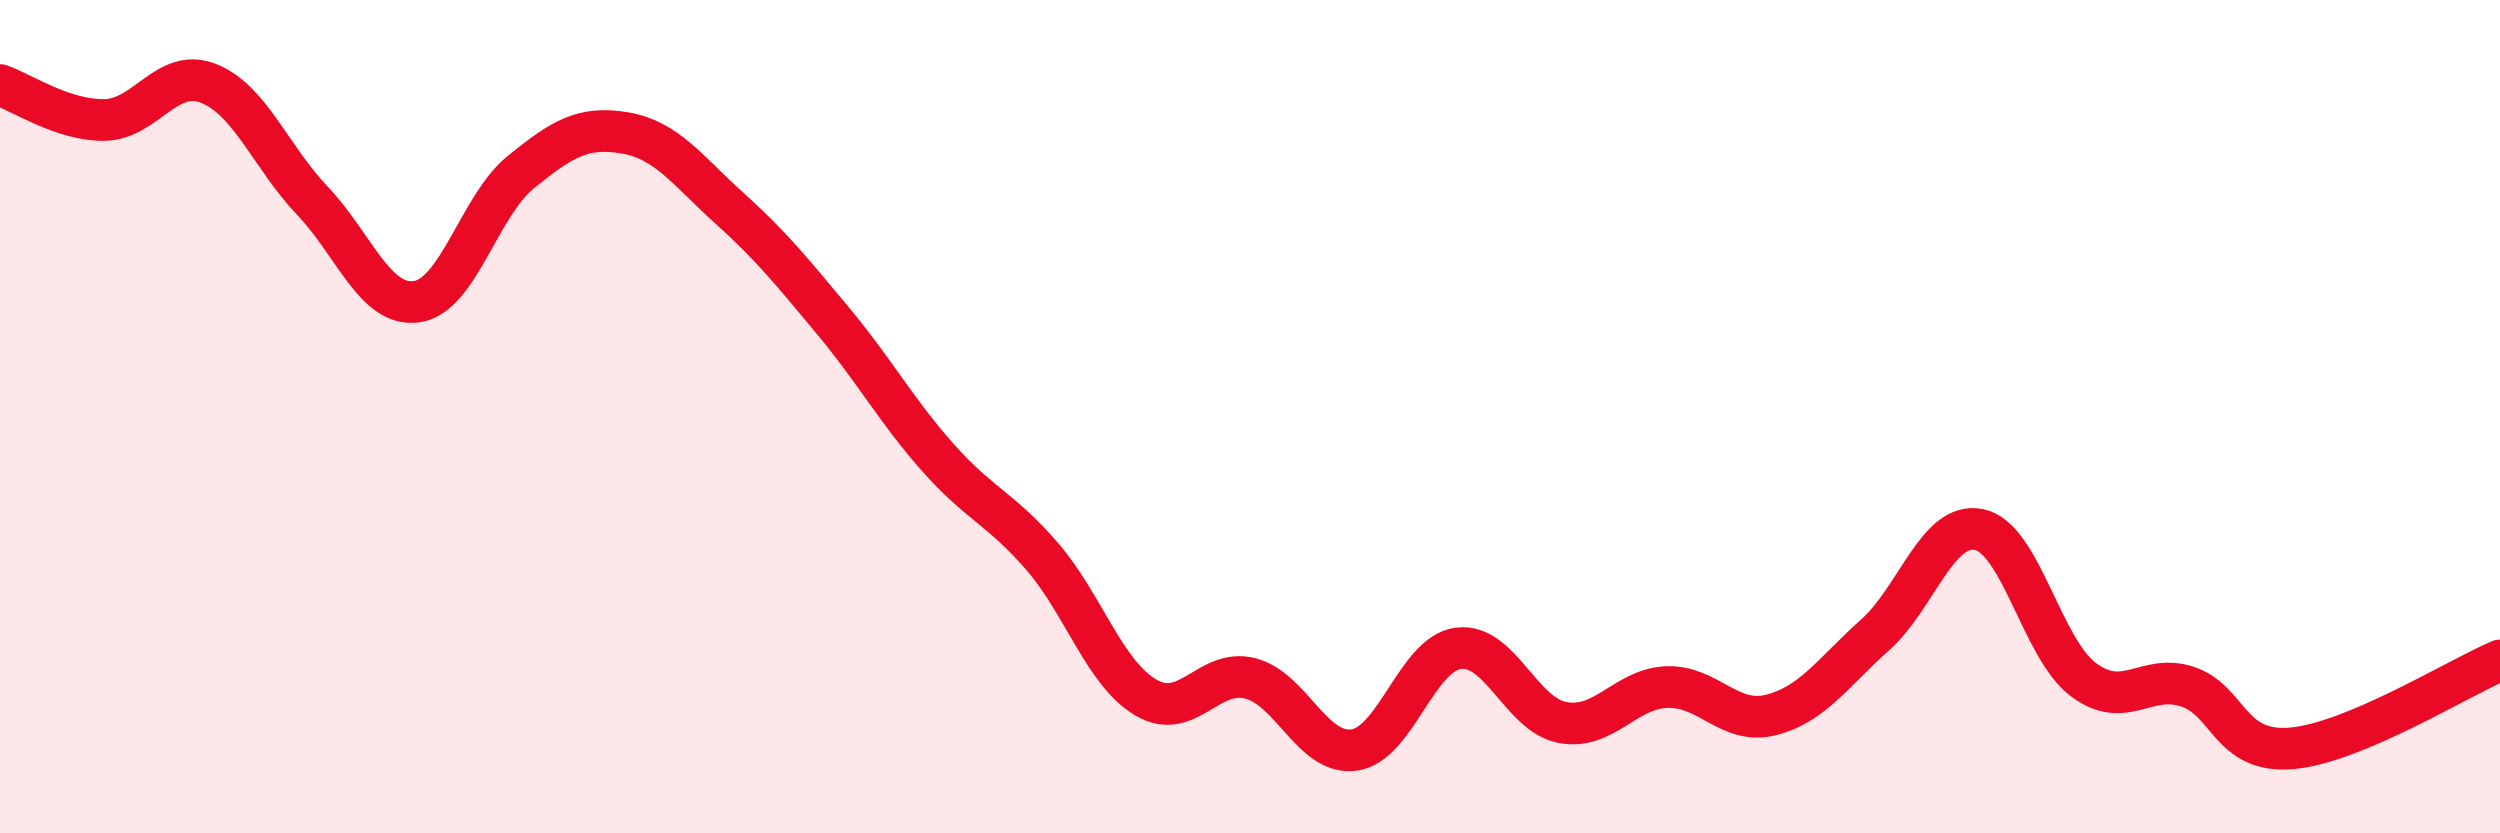 
    <svg width="60" height="20" viewBox="0 0 60 20" xmlns="http://www.w3.org/2000/svg">
      <path
        d="M 0,2.04 C 0.5,2.21 1.5,2.89 2.5,2.88 C 3.5,2.87 4,1.61 5,2 C 6,2.39 6.5,3.77 7.5,4.82 C 8.5,5.87 9,7.38 10,7.24 C 11,7.1 11.5,4.94 12.5,4.13 C 13.5,3.32 14,3.02 15,3.19 C 16,3.36 16.5,4.09 17.5,4.99 C 18.5,5.89 19,6.51 20,7.71 C 21,8.91 21.5,9.84 22.5,10.97 C 23.5,12.1 24,12.19 25,13.34 C 26,14.49 26.5,16.15 27.5,16.74 C 28.5,17.33 29,16.03 30,16.28 C 31,16.53 31.5,18.14 32.5,18 C 33.5,17.86 34,15.69 35,15.56 C 36,15.43 36.5,17.15 37.5,17.34 C 38.5,17.53 39,16.53 40,16.49 C 41,16.45 41.5,17.41 42.5,17.16 C 43.5,16.91 44,16.13 45,15.24 C 46,14.35 46.5,12.5 47.5,12.71 C 48.5,12.92 49,15.56 50,16.31 C 51,17.06 51.5,16.15 52.5,16.48 C 53.5,16.81 53.5,18.09 55,17.96 C 56.5,17.83 59,16.27 60,15.85L60 20L0 20Z"
        fill="#EB0A25"
        opacity="0.1"
        stroke-linecap="round"
        stroke-linejoin="round"
      />
      <path
        d="M 0,2.04 C 0.5,2.21 1.5,2.89 2.5,2.88 C 3.5,2.87 4,1.61 5,2 C 6,2.39 6.5,3.77 7.5,4.82 C 8.5,5.87 9,7.38 10,7.24 C 11,7.1 11.5,4.94 12.5,4.13 C 13.5,3.32 14,3.02 15,3.19 C 16,3.36 16.5,4.09 17.5,4.99 C 18.5,5.89 19,6.51 20,7.71 C 21,8.91 21.5,9.84 22.5,10.97 C 23.5,12.1 24,12.19 25,13.34 C 26,14.49 26.5,16.15 27.5,16.74 C 28.5,17.33 29,16.03 30,16.28 C 31,16.53 31.5,18.14 32.5,18 C 33.5,17.86 34,15.69 35,15.56 C 36,15.43 36.5,17.15 37.5,17.34 C 38.5,17.53 39,16.53 40,16.49 C 41,16.45 41.5,17.41 42.5,17.16 C 43.5,16.91 44,16.13 45,15.24 C 46,14.35 46.5,12.5 47.5,12.71 C 48.5,12.92 49,15.56 50,16.31 C 51,17.06 51.5,16.15 52.5,16.48 C 53.5,16.81 53.5,18.09 55,17.96 C 56.5,17.83 59,16.27 60,15.85"
        stroke="#EB0A25"
        stroke-width="1"
        fill="none"
        stroke-linecap="round"
        stroke-linejoin="round"
      />
    </svg>
  
